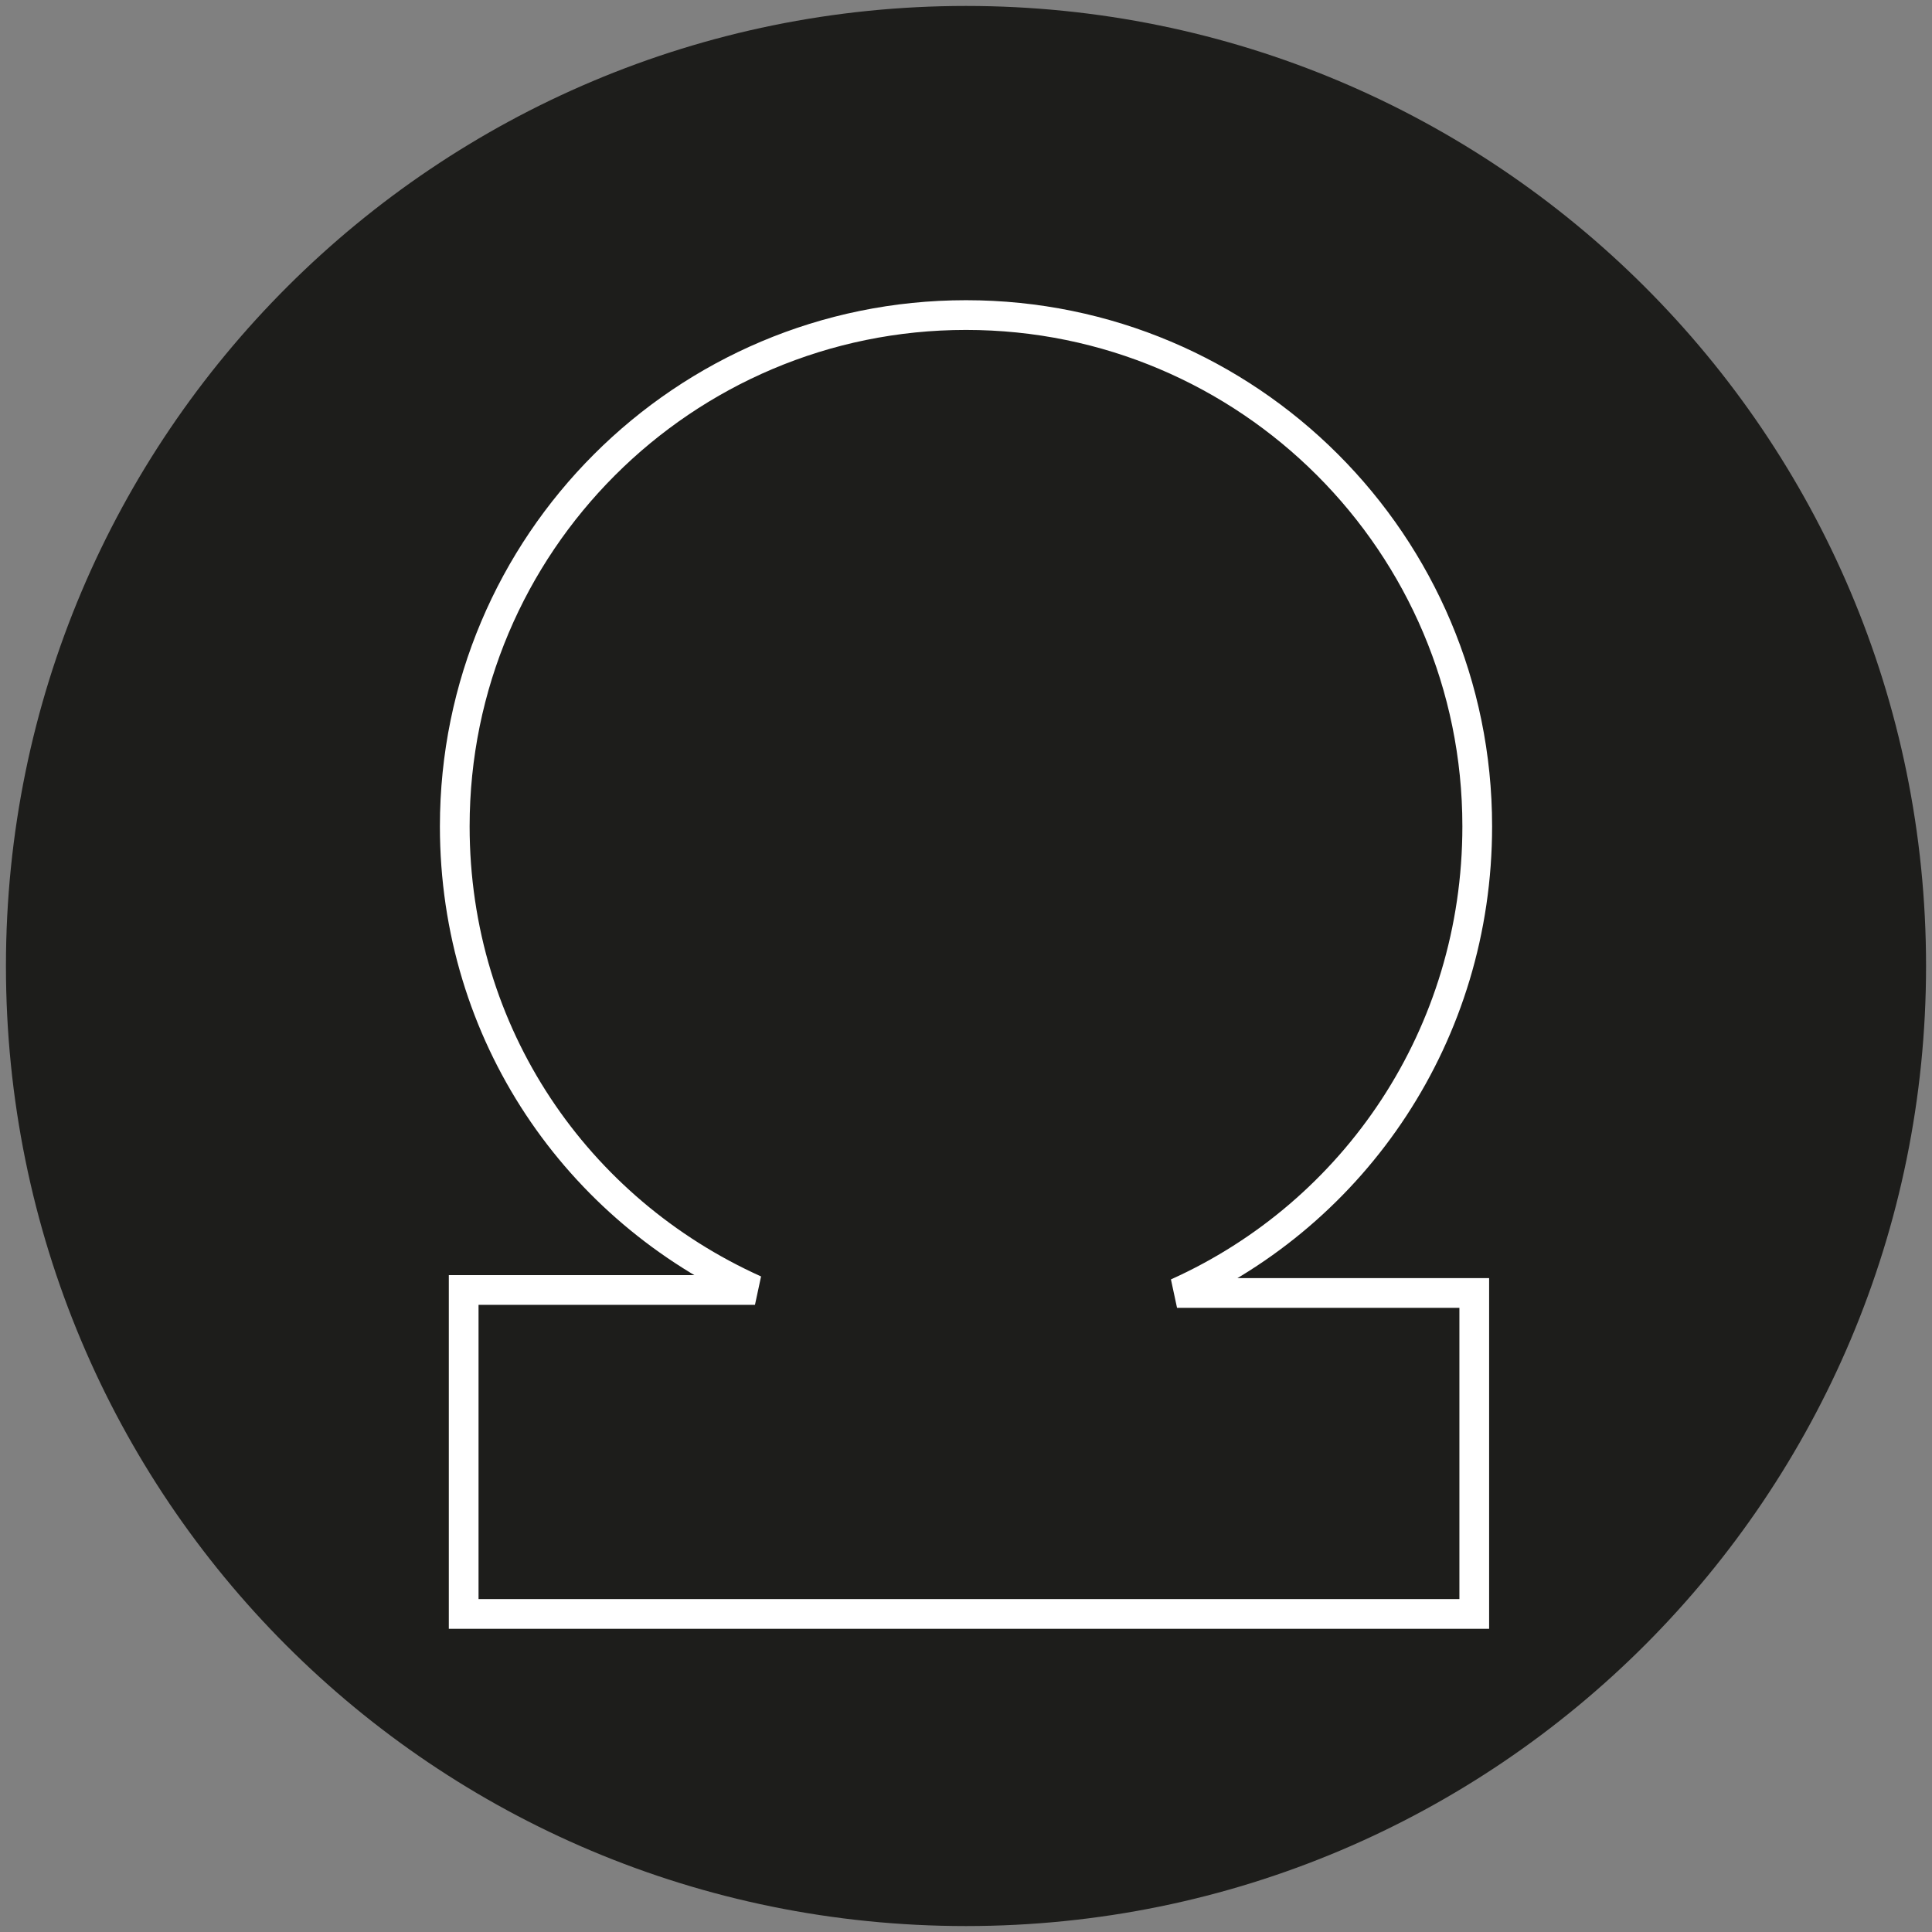 <?xml version="1.0" encoding="utf-8"?>
<!-- Generator: $$$/GeneralStr/196=Adobe Illustrator 27.6.0, SVG Export Plug-In . SVG Version: 6.00 Build 0)  -->
<svg version="1.1" id="Ebene_1" xmlns="http://www.w3.org/2000/svg" xmlns:xlink="http://www.w3.org/1999/xlink" x="0px" y="0px"
	 viewBox="0 0 65 65" style="enable-background:new 0 0 65 65;" xml:space="preserve">
<rect x="0" y="0" width="65" height="65" fill="#808080" stroke="none"/>
<style type="text/css">
	.st0{fill:#CD1719;}
	.st1{clip-path:url(#SVGID_00000009588281094333142350000008544181486513350537_);fill:#1D1D1B;}
	.st2{clip-path:url(#SVGID_00000009588281094333142350000008544181486513350537_);fill:none;stroke:#FFFFFF;}
</style>
<path class="st0" d="M39.9,39.4v-2.2V39.4z"/>
<g>
	<defs>
		<rect id="SVGID_1_" x="0.2" y="0.2" width="64.7" height="64.7"/>
	</defs>
	<clipPath id="SVGID_00000129897825125022982430000017133345981493034417_">
		<use xlink:href="#SVGID_1_"  style="overflow:visible;"/>
	</clipPath>
	<path style="clip-path:url(#SVGID_00000129897825125022982430000017133345981493034417_);fill:#1D1D1B;" d="M32.5,64.8
		c17.9,0,32.3-14.5,32.3-32.3c0-17.9-14.5-32.3-32.3-32.3S0.2,14.6,0.2,32.5C0.2,50.4,14.6,64.8,32.5,64.8"/>
	<path style="clip-path:url(#SVGID_00000129897825125022982430000017133345981493034417_);fill:none;stroke:#FFFFFF;" d="M49.7,27.8
		c0-9.5-7.7-17.2-17.2-17.2c-9.5,0-17.2,7.7-17.2,17.2c0,7,4.1,12.9,10.1,15.6h-9.8v10.9h34V43.5h-10C45.6,40.8,49.7,34.8,49.7,27.8
		z"/>
</g>
</svg>
